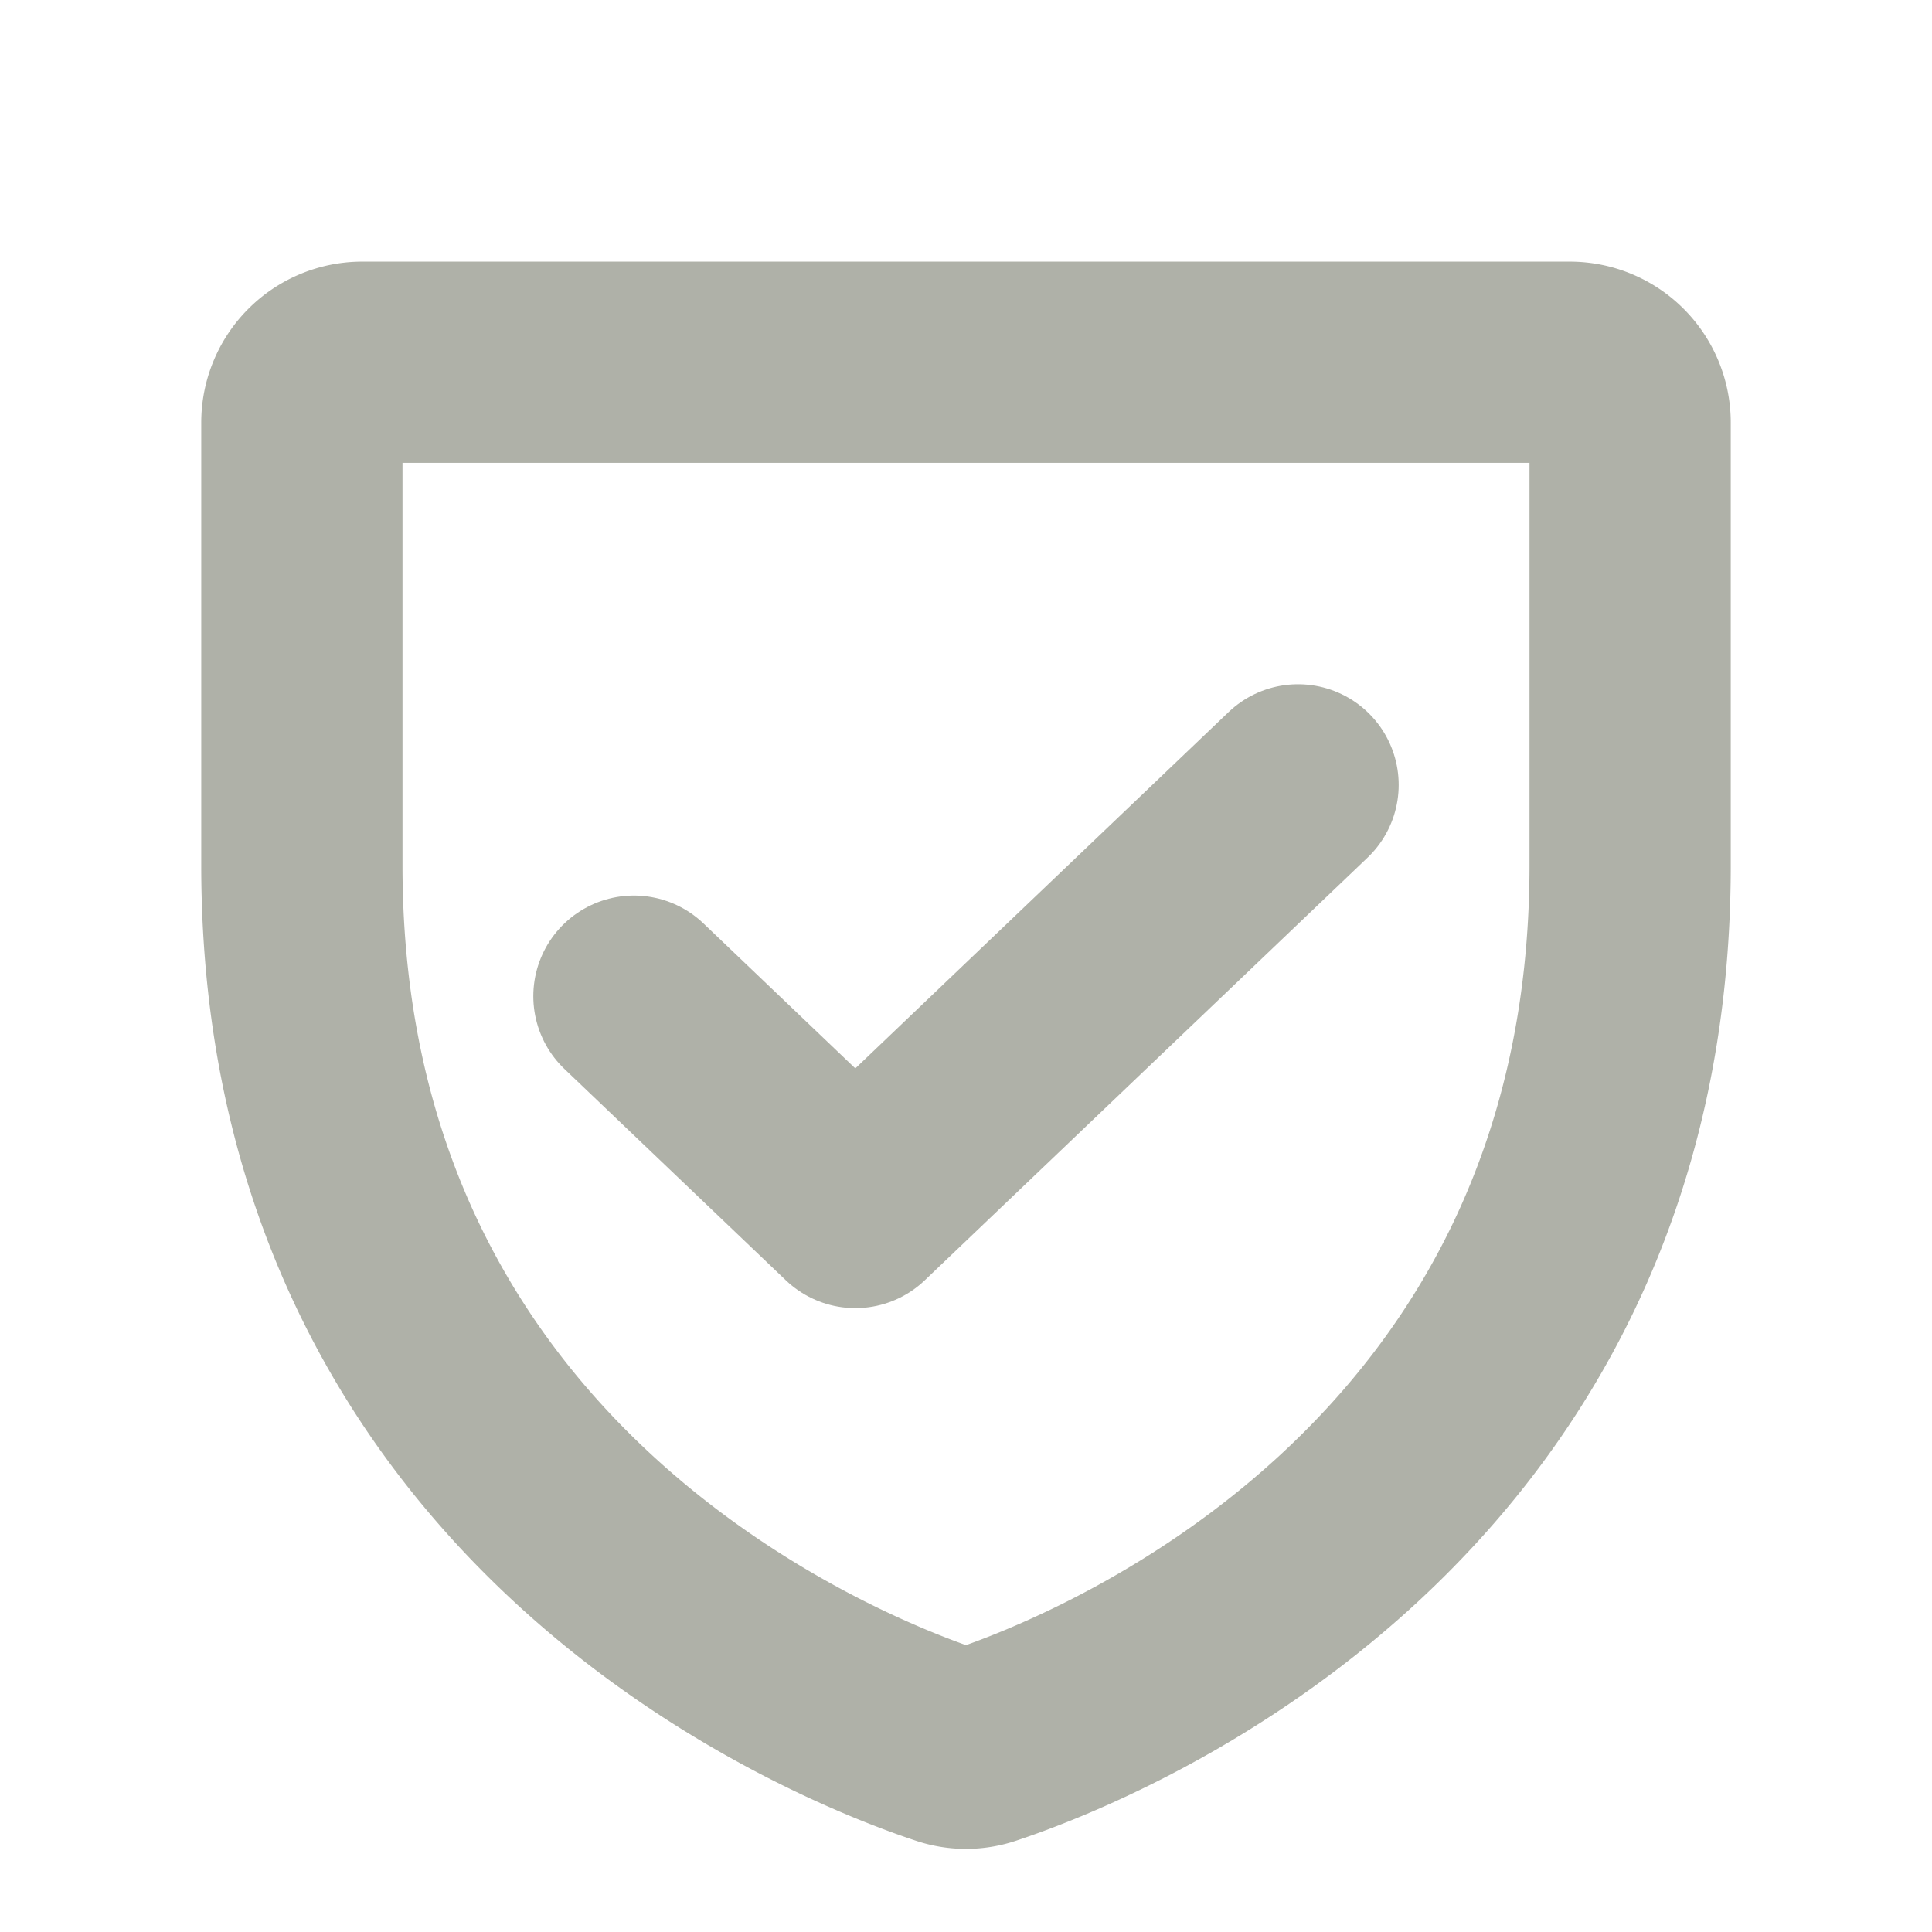 <svg xmlns="http://www.w3.org/2000/svg" viewBox="0 0 24 24"><defs/><path fill="none" d="M0 0h24v24H0z"/><path fill="none" stroke="#afb1a8" stroke-linecap="round" stroke-linejoin="round" stroke-width="2.5" d="M3.75 10.75v-5.5a.75.75 0 01.75-.75h15a.75.75 0 01.75.75v5.5c0 7.876-6.685 10.486-8.02 10.929a.708.708 0 01-.461 0c-1.334-.443-8.019-3.053-8.019-10.929z"/><path fill="none" stroke="#afb1a8" stroke-linecap="round" stroke-linejoin="round" stroke-width="2.5" d="M16.125 9.75l-5.5 5.25-2.75-2.625"/></svg>